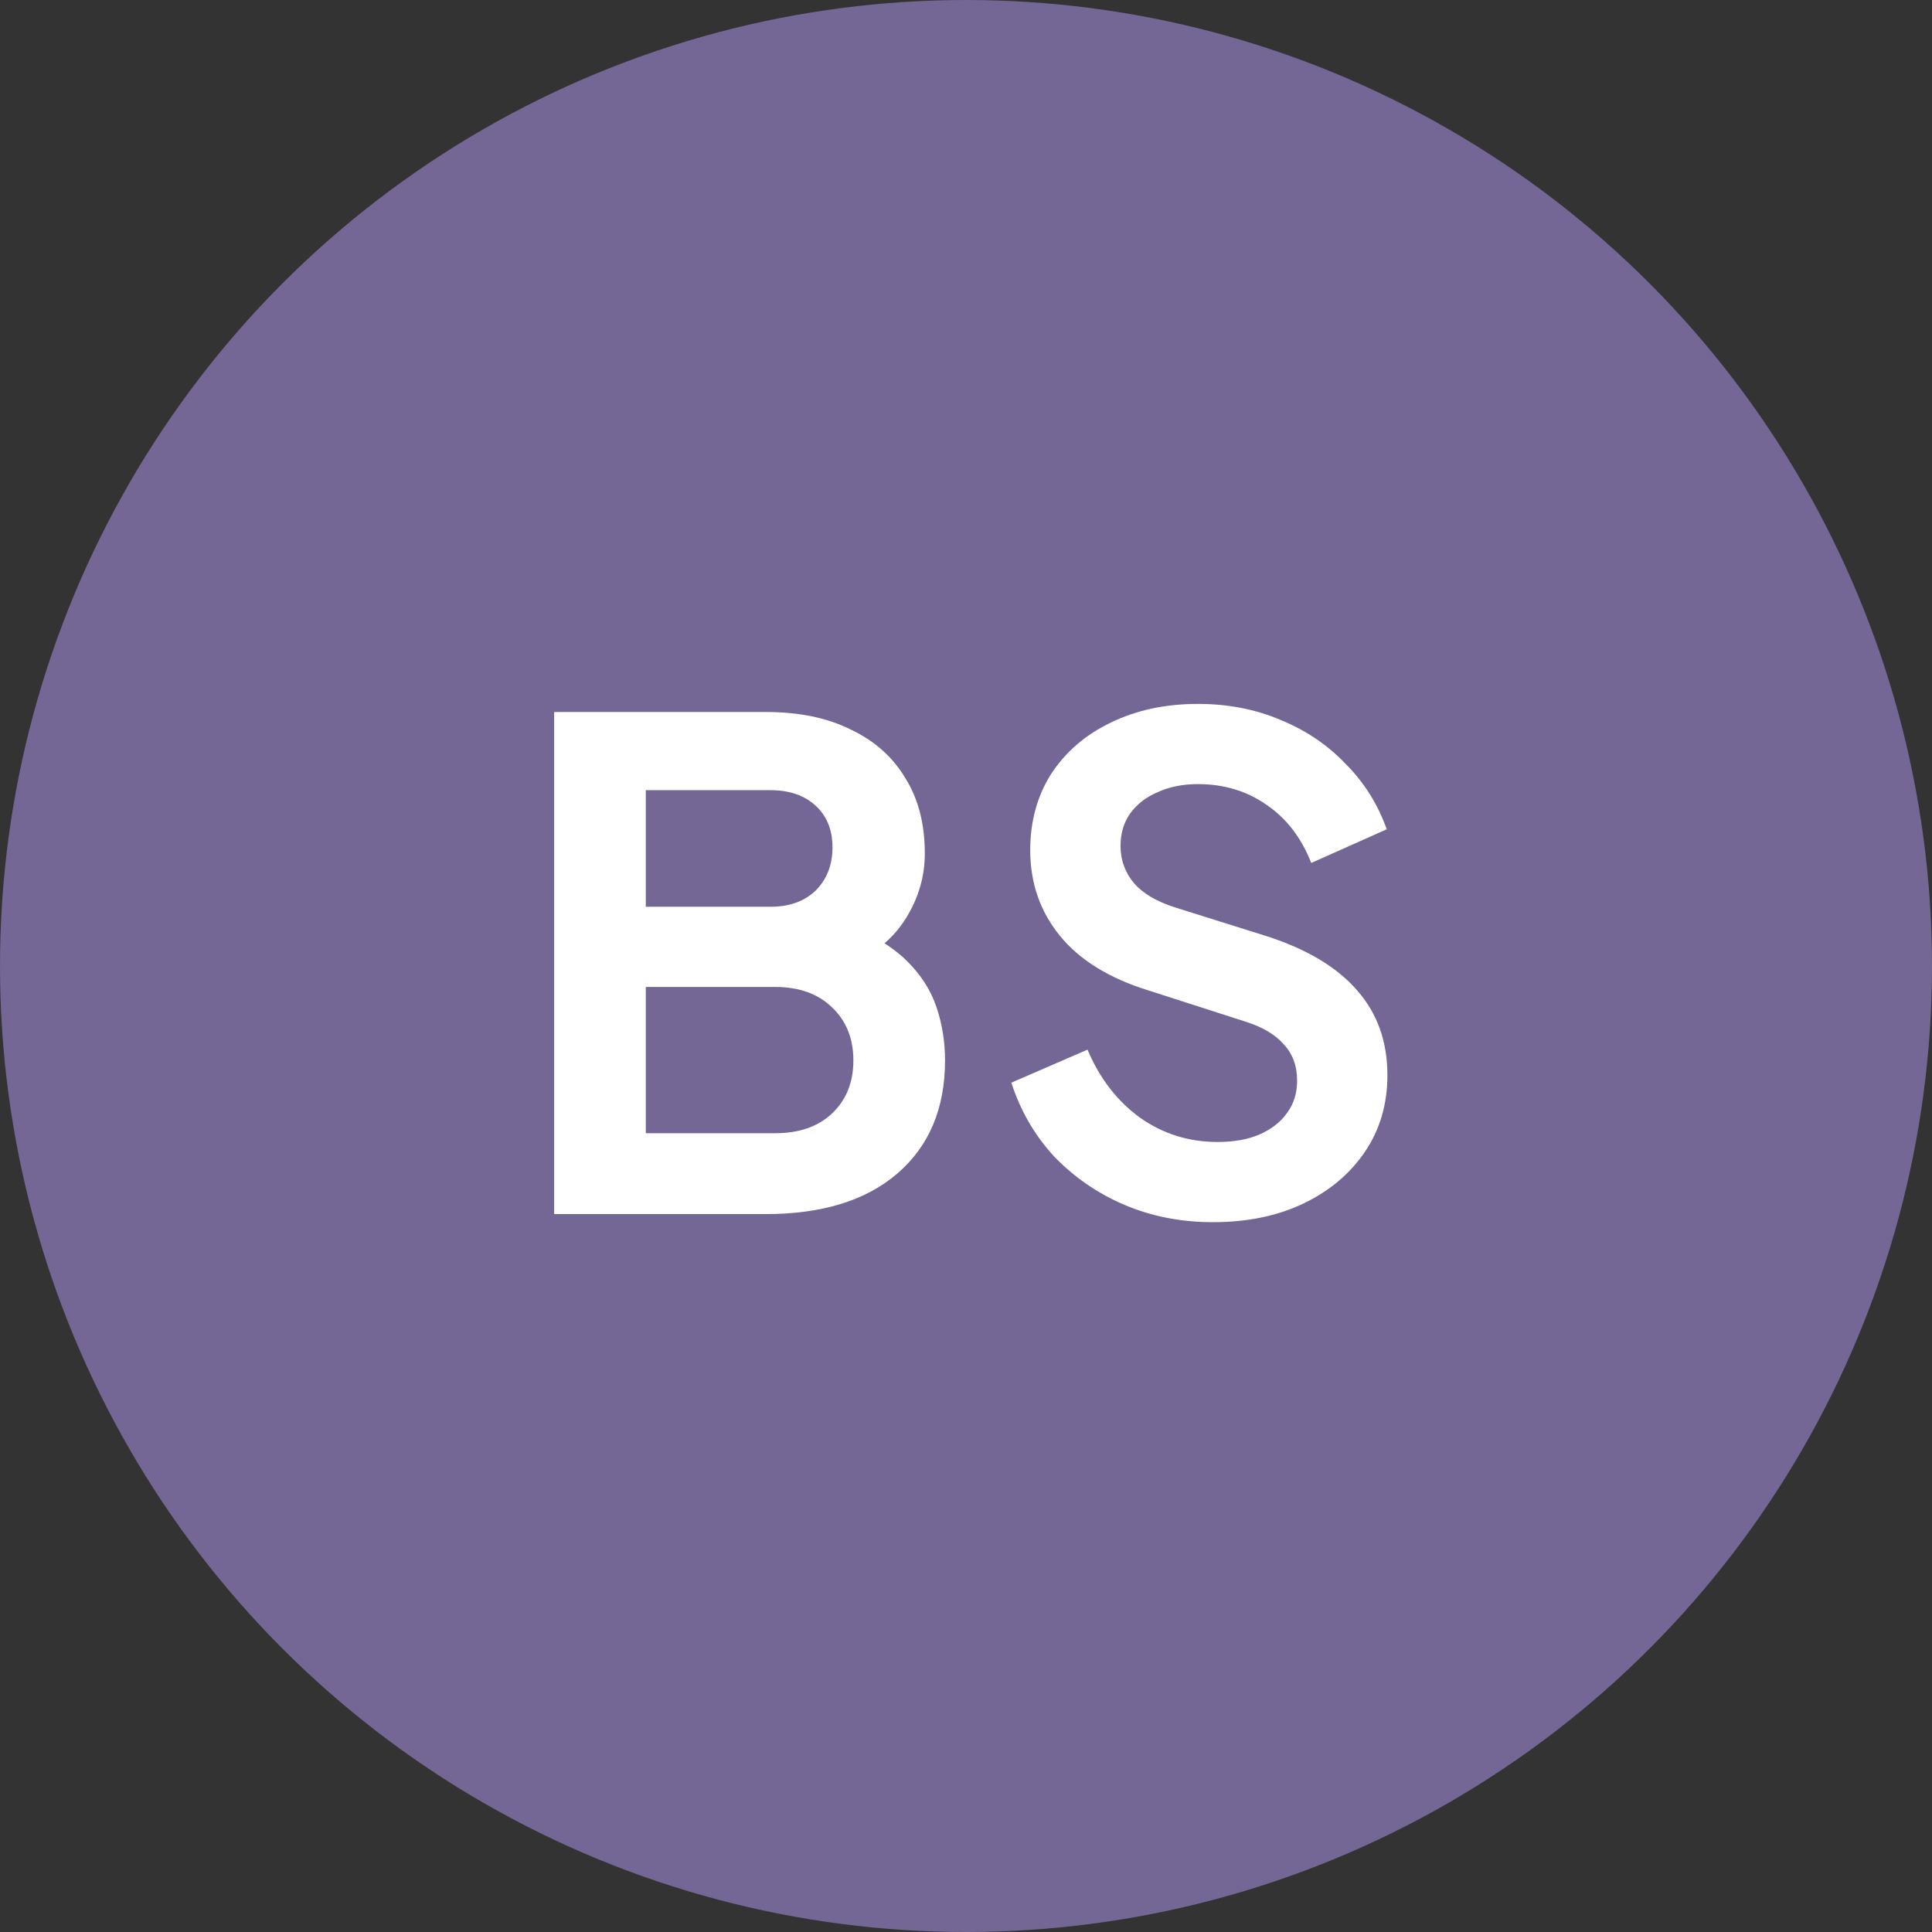 <svg width="129" height="129" viewBox="0 0 129 129" fill="none" xmlns="http://www.w3.org/2000/svg">
<rect x="0" y="0" width="129" height="129" fill="#333333" stroke="none"/>
<circle cx="64.5" cy="64.5" r="64.5" fill="#746695"/>
<path d="M80.983 81.605C78.853 81.605 76.873 81.215 75.043 80.435C73.243 79.655 71.683 78.575 70.363 77.195C69.073 75.785 68.128 74.15 67.528 72.29L72.613 70.085C73.423 72.005 74.593 73.52 76.123 74.63C77.653 75.71 79.378 76.25 81.298 76.25C82.378 76.25 83.308 76.085 84.088 75.755C84.898 75.395 85.513 74.915 85.933 74.315C86.383 73.715 86.608 72.995 86.608 72.155C86.608 71.165 86.308 70.355 85.708 69.725C85.138 69.065 84.268 68.555 83.098 68.195L76.663 66.125C74.053 65.315 72.088 64.1 70.768 62.48C69.448 60.86 68.788 58.955 68.788 56.765C68.788 54.845 69.253 53.15 70.183 51.68C71.143 50.21 72.463 49.07 74.143 48.26C75.853 47.42 77.803 47 79.993 47C82.003 47 83.848 47.36 85.528 48.08C87.208 48.77 88.648 49.745 89.848 51.005C91.078 52.235 91.993 53.69 92.593 55.37L87.553 57.62C86.893 55.94 85.903 54.65 84.583 53.75C83.263 52.82 81.733 52.355 79.993 52.355C78.973 52.355 78.073 52.535 77.293 52.895C76.513 53.225 75.898 53.705 75.448 54.335C75.028 54.935 74.818 55.655 74.818 56.495C74.818 57.425 75.118 58.25 75.718 58.97C76.318 59.66 77.233 60.2 78.463 60.59L84.628 62.525C87.298 63.395 89.293 64.595 90.613 66.125C91.963 67.655 92.638 69.545 92.638 71.795C92.638 73.715 92.143 75.41 91.153 76.88C90.163 78.35 88.798 79.505 87.058 80.345C85.318 81.185 83.293 81.605 80.983 81.605Z" fill="white"/>
<path d="M37 81.065V47.54H51.13C53.35 47.54 55.24 47.93 56.8 48.71C58.39 49.46 59.605 50.54 60.445 51.95C61.315 53.33 61.75 55.01 61.75 56.99C61.75 58.52 61.33 59.96 60.49 61.31C59.68 62.63 58.375 63.725 56.575 64.595V61.76C58.225 62.39 59.53 63.17 60.49 64.1C61.45 65.03 62.125 66.065 62.515 67.205C62.905 68.345 63.1 69.545 63.1 70.805C63.1 74.015 62.035 76.535 59.905 78.365C57.805 80.165 54.88 81.065 51.13 81.065H37ZM43.12 75.665H51.76C53.35 75.665 54.61 75.23 55.54 74.36C56.5 73.46 56.98 72.275 56.98 70.805C56.98 69.335 56.5 68.15 55.54 67.25C54.61 66.35 53.35 65.9 51.76 65.9H43.12V75.665ZM43.12 60.545H51.445C52.705 60.545 53.71 60.185 54.46 59.465C55.21 58.715 55.585 57.755 55.585 56.585C55.585 55.415 55.21 54.485 54.46 53.795C53.71 53.105 52.705 52.76 51.445 52.76H43.12V60.545Z" fill="white"/>
</svg>

